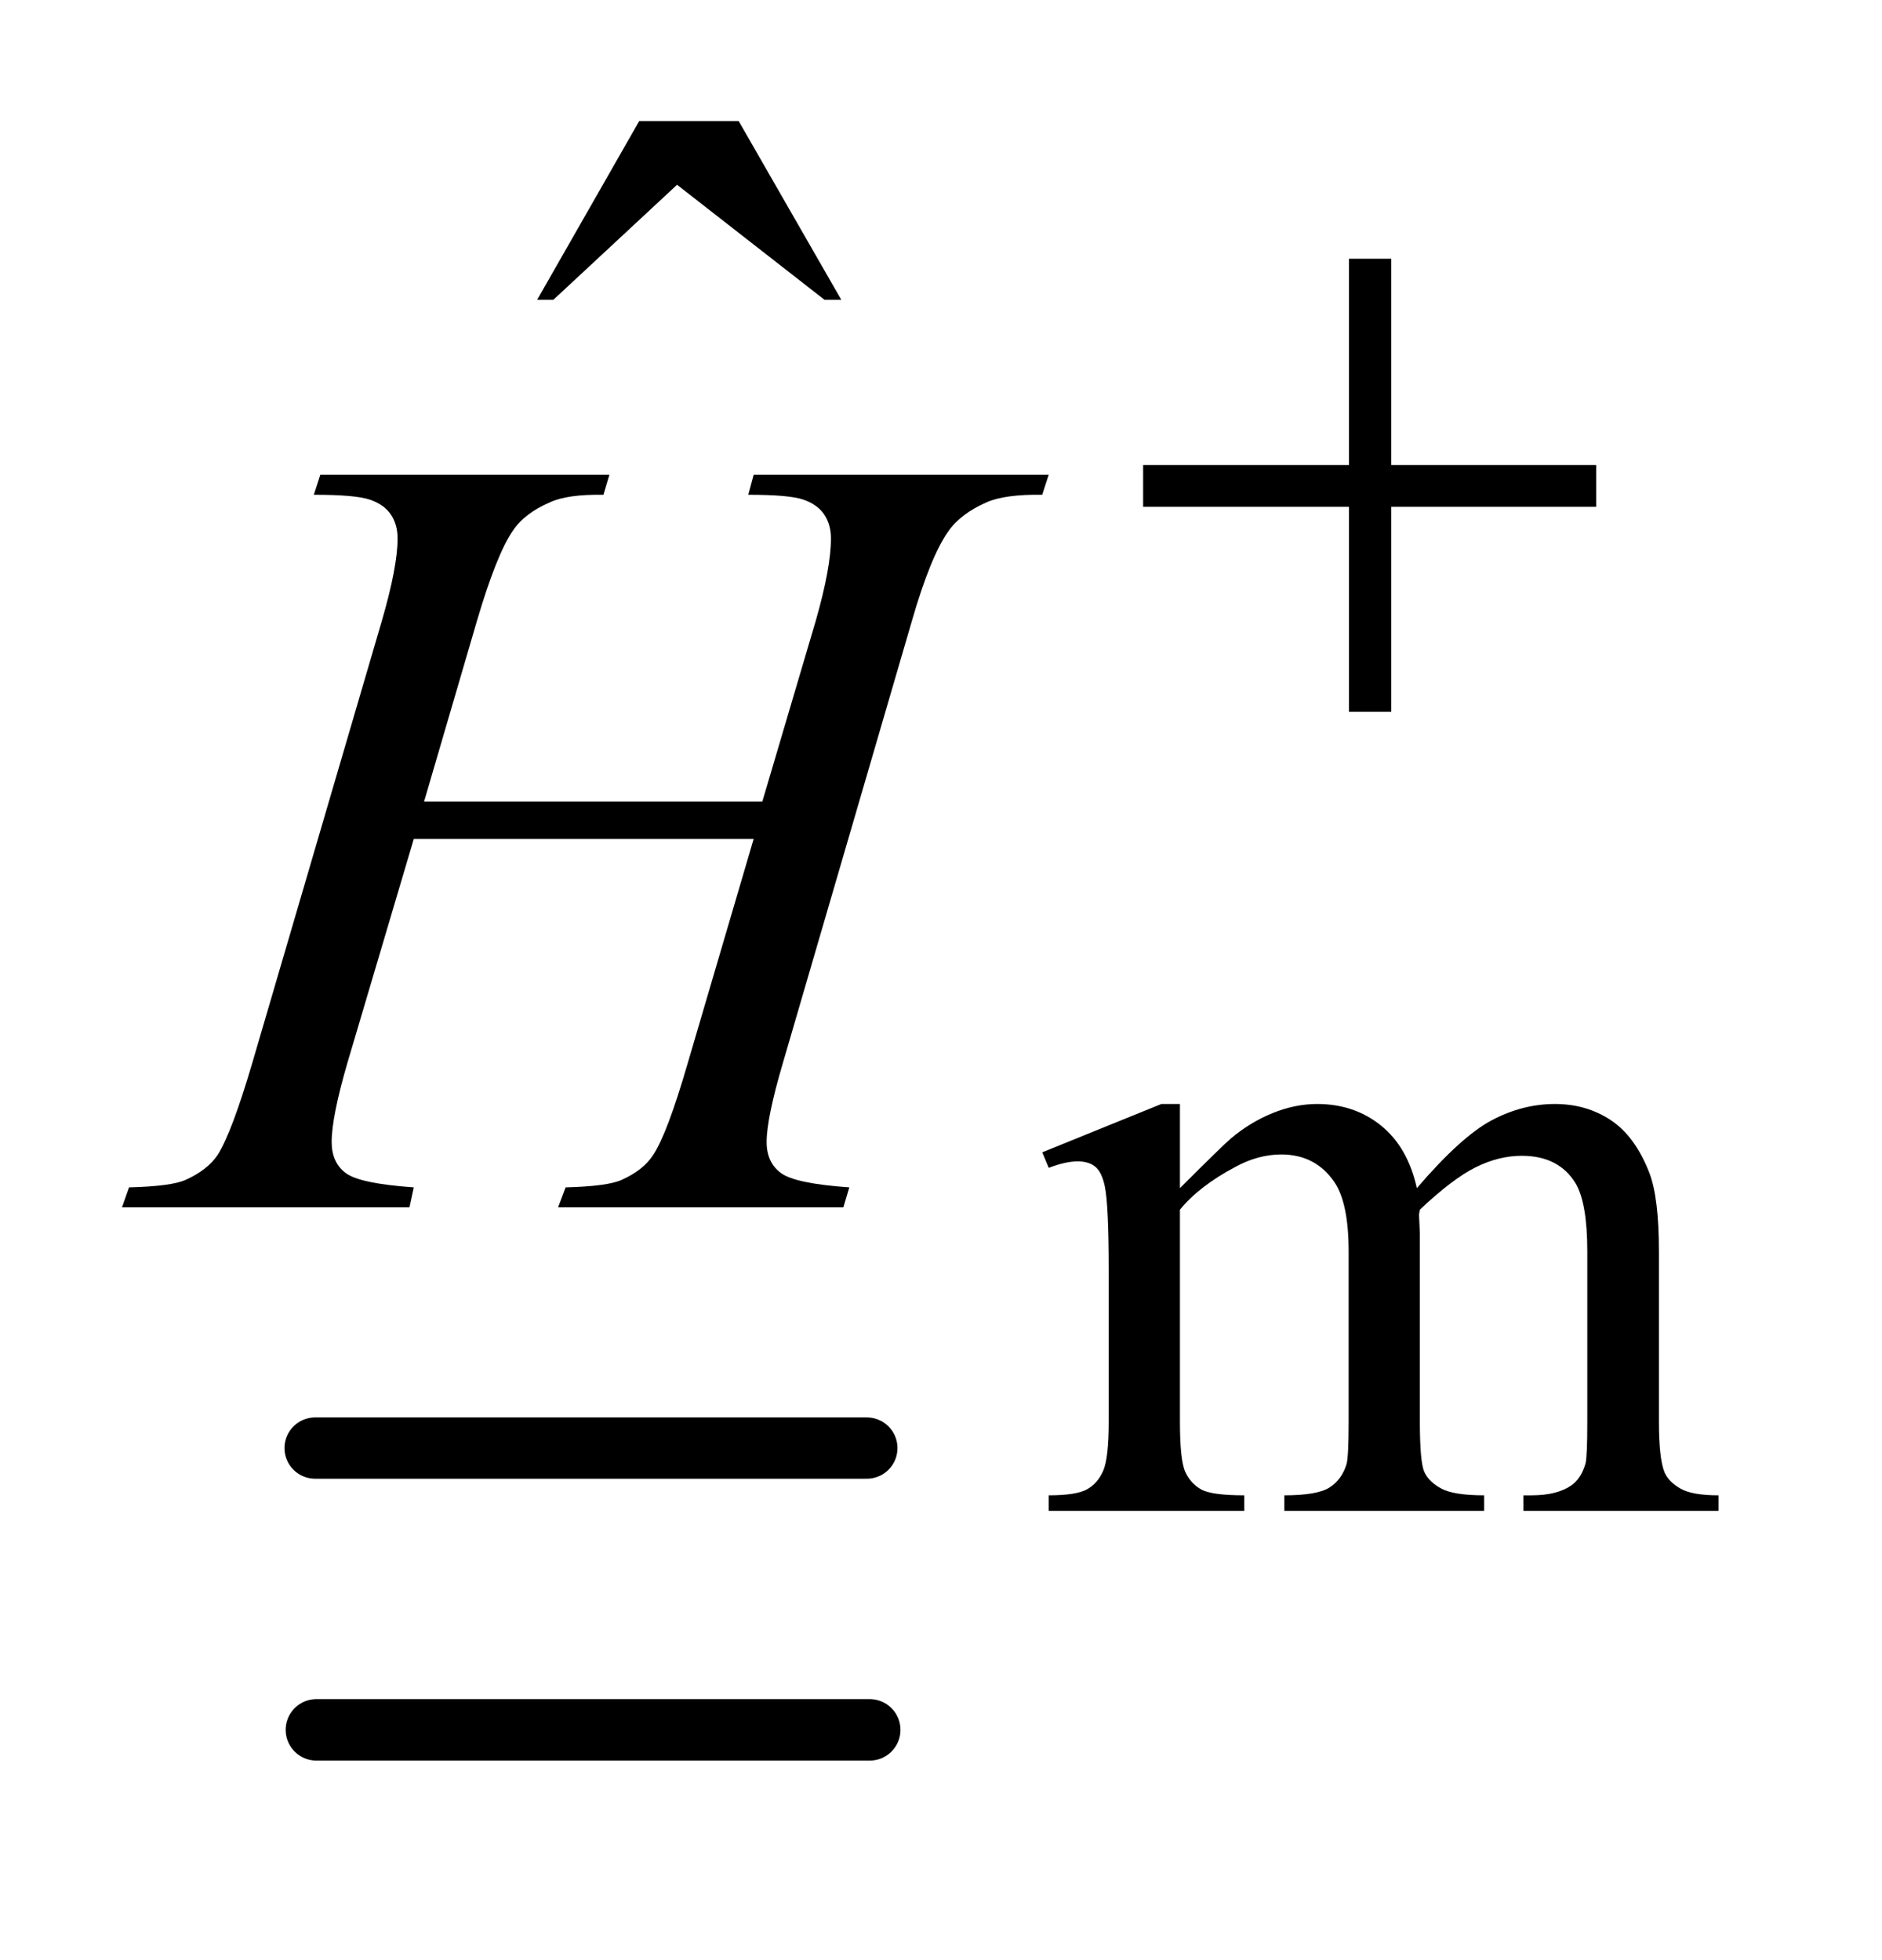 <?xml version="1.0" encoding="UTF-8"?>
<!DOCTYPE svg PUBLIC '-//W3C//DTD SVG 1.0//EN'
          'http://www.w3.org/TR/2001/REC-SVG-20010904/DTD/svg10.dtd'>
<svg stroke-dasharray="none" shape-rendering="auto" xmlns="http://www.w3.org/2000/svg" font-family="'Dialog'" text-rendering="auto" width="24" fill-opacity="1" color-interpolation="auto" color-rendering="auto" preserveAspectRatio="xMidYMid meet" font-size="12px" viewBox="0 0 24 25" fill="black" xmlns:xlink="http://www.w3.org/1999/xlink" stroke="black" image-rendering="auto" stroke-miterlimit="10" stroke-linecap="square" stroke-linejoin="miter" font-style="normal" stroke-width="1" height="25" stroke-dashoffset="0" font-weight="normal" stroke-opacity="1"
><!--Generated by the Batik Graphics2D SVG Generator--><defs id="genericDefs"
  /><g
  ><defs id="defs1"
    ><clipPath clipPathUnits="userSpaceOnUse" id="clipPath1"
      ><path d="M0.891 2.169 L15.895 2.169 L15.895 17.526 L0.891 17.526 L0.891 2.169 Z"
      /></clipPath
      ><clipPath clipPathUnits="userSpaceOnUse" id="clipPath2"
      ><path d="M28.457 69.285 L28.457 559.949 L507.839 559.949 L507.839 69.285 Z"
      /></clipPath
    ></defs
    ><g stroke-width="16" transform="scale(1.576,1.576) translate(-0.891,-2.169) matrix(0.031,0,0,0.031,0,0)" stroke-linejoin="round" stroke-linecap="round"
    ><line y2="448" fill="none" x1="111" clip-path="url(#clipPath2)" x2="255" y1="448"
    /></g
    ><g stroke-width="16" transform="matrix(0.049,0,0,0.049,-1.404,-3.417)" stroke-linejoin="round" stroke-linecap="round"
    ><line y2="520" fill="none" x1="111" clip-path="url(#clipPath2)" x2="255" y1="520"
    /></g
    ><g transform="matrix(0.049,0,0,0.049,-1.404,-3.417)"
    ><path d="M335.734 379 Q346.969 367.766 348.984 366.078 Q354.047 361.812 359.883 359.453 Q365.719 357.094 371.453 357.094 Q381.109 357.094 388.07 362.711 Q395.031 368.328 397.391 379 Q408.953 365.516 416.93 361.305 Q424.906 357.094 433.328 357.094 Q441.531 357.094 447.875 361.305 Q454.219 365.516 457.922 375.062 Q460.391 381.578 460.391 395.5 L460.391 439.75 Q460.391 449.406 461.859 453 Q462.969 455.469 466.008 457.211 Q469.047 458.953 475.891 458.953 L475.891 463 L425.125 463 L425.125 458.953 L427.266 458.953 Q433.891 458.953 437.594 456.375 Q440.172 454.578 441.297 450.641 Q441.75 448.734 441.75 439.75 L441.75 395.5 Q441.75 382.922 438.719 377.766 Q434.344 370.578 424.688 370.578 Q418.734 370.578 412.727 373.555 Q406.719 376.531 398.172 384.609 L397.953 385.844 L398.172 390.672 L398.172 439.75 Q398.172 450.312 399.352 452.891 Q400.531 455.469 403.789 457.211 Q407.047 458.953 414.906 458.953 L414.906 463 L362.906 463 L362.906 458.953 Q371.453 458.953 374.648 456.93 Q377.844 454.906 379.078 450.875 Q379.641 448.969 379.641 439.75 L379.641 395.5 Q379.641 382.922 375.938 377.422 Q371 370.234 362.125 370.234 Q356.062 370.234 350.109 373.5 Q340.781 378.438 335.734 384.609 L335.734 439.75 Q335.734 449.859 337.141 452.891 Q338.547 455.922 341.297 457.438 Q344.047 458.953 352.469 458.953 L352.469 463 L301.594 463 L301.594 458.953 Q308.672 458.953 311.477 457.438 Q314.281 455.922 315.742 452.609 Q317.203 449.297 317.203 439.75 L317.203 400.453 Q317.203 383.484 316.188 378.547 Q315.406 374.844 313.719 373.438 Q312.031 372.031 309.125 372.031 Q305.969 372.031 301.594 373.719 L299.906 369.672 L330.906 357.094 L335.734 357.094 L335.734 379 Z" stroke="none" clip-path="url(#clipPath2)"
    /></g
    ><g transform="matrix(0.049,0,0,0.049,-1.404,-3.417)"
    ><path d="M195.016 101.234 L220.891 101.234 L247.609 147.781 L243.25 147.781 L204.859 117.828 L172.656 147.781 L168.438 147.781 L195.016 101.234 Z" stroke="none" clip-path="url(#clipPath2)"
    /></g
    ><g transform="matrix(0.049,0,0,0.049,-1.404,-3.417)"
    ><path d="M139.016 278.391 L227.047 278.391 L240.969 231.281 Q244.906 217.5 244.906 209.906 Q244.906 206.25 243.148 203.648 Q241.391 201.047 237.734 199.781 Q234.078 198.516 223.391 198.516 L224.797 193.312 L301.578 193.312 L299.891 198.516 Q290.188 198.375 285.406 200.484 Q278.656 203.438 275.422 208.078 Q270.781 214.688 266 231.281 L232.391 346.453 Q228.172 360.797 228.172 366.984 Q228.172 372.328 231.898 375.07 Q235.625 377.812 249.688 378.797 L248.141 384 L173.891 384 L175.859 378.797 Q186.828 378.516 190.484 376.828 Q196.109 374.297 198.641 370.359 Q202.297 364.875 207.641 346.453 L224.797 288.094 L136.344 288.094 L119.047 346.453 Q114.969 360.516 114.969 366.984 Q114.969 372.328 118.625 375.07 Q122.281 377.812 136.344 378.797 L135.219 384 L60.406 384 L62.234 378.797 Q73.344 378.516 77 376.828 Q82.625 374.297 85.297 370.359 Q88.953 364.594 94.297 346.453 L128.047 231.281 Q132.125 217.219 132.125 209.906 Q132.125 206.25 130.367 203.648 Q128.609 201.047 124.883 199.781 Q121.156 198.516 110.328 198.516 L112.016 193.312 L187.25 193.312 L185.703 198.516 Q176.281 198.375 171.781 200.484 Q165.172 203.297 162.078 207.938 Q157.859 214.125 152.797 231.281 L139.016 278.391 Z" stroke="none" clip-path="url(#clipPath2)"
    /></g
    ><g transform="matrix(0.049,0,0,0.049,-1.404,-3.417)"
    ><path d="M379.719 137.078 L390.734 137.078 L390.734 190.766 L444.078 190.766 L444.078 201.656 L390.734 201.656 L390.734 255 L379.719 255 L379.719 201.656 L326.156 201.656 L326.156 190.766 L379.719 190.766 L379.719 137.078 Z" stroke="none" clip-path="url(#clipPath2)"
    /></g
  ></g
></svg
>

